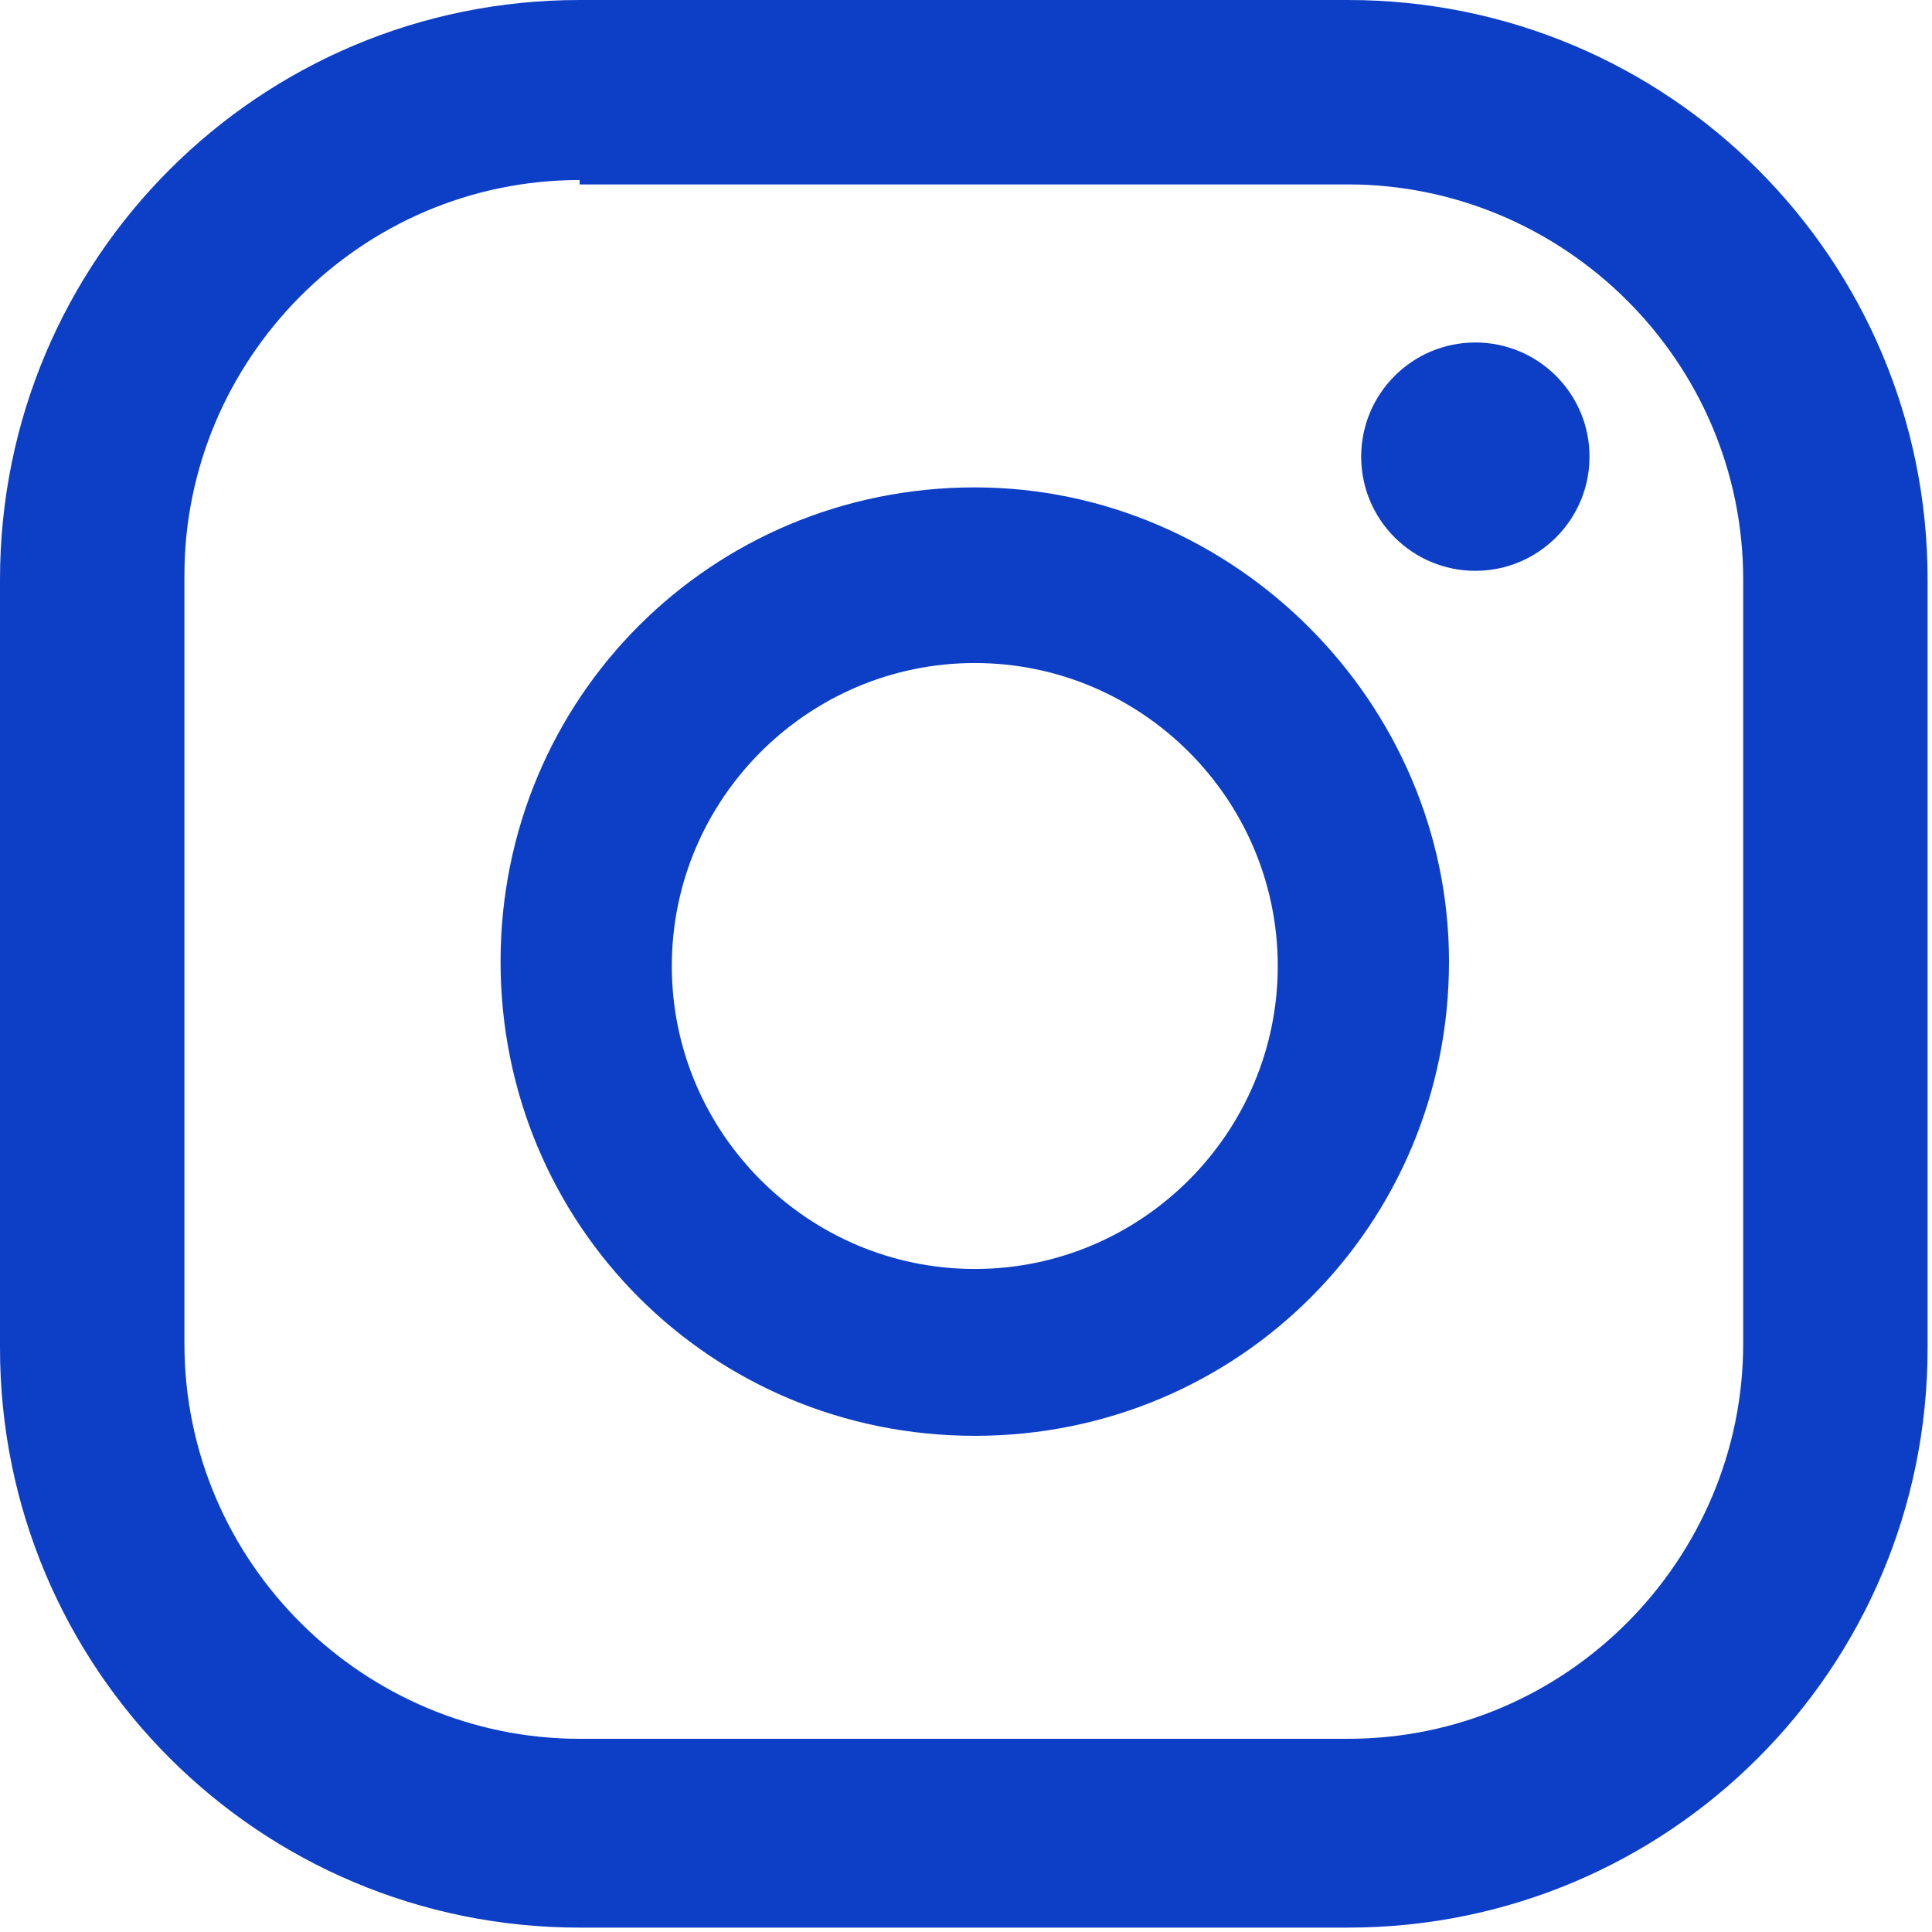 <svg xmlns="http://www.w3.org/2000/svg" xmlns:xlink="http://www.w3.org/1999/xlink" version="1.1" style="enable-background:new 0 0 138 151.1;" xml:space="preserve" width="44" height="44"><rect id="backgroundrect" width="100%" height="100%" x="0" y="0" fill="none" stroke="none"/>
<style type="text/css">
	.st0{fill:#0d3ec6;}
</style>

<g class="currentLayer" style=""><title>Layer 1</title><g id="svg_1" class="">
	<g id="svg_2">
		<circle class="st0" cx="33.6" cy="10.4" r="2.6" id="svg_3"/>
		<path class="st0" d="M22.2,11.1 c-6,0 -10.8,4.8 -10.8,10.8 s4.8,10.8 10.8,10.8 s10.8,-4.8 10.8,-10.8 C33,16 28.1,11.1 22.2,11.1 zM22.2,28.9 c-3.8,0 -6.9,-3.1 -6.9,-6.9 s3.1,-6.9 6.9,-6.9 s6.9,3.1 6.9,6.9 S26,28.9 22.2,28.9 z" id="svg_4"/>
		<path class="st0" d="M30.7,43.9 H13.2 c-7.3,0 -13.2,-5.9 -13.2,-13.2 V13.2 c0,-7.3 5.9,-13.2 13.2,-13.2 h17.5 c7.3,0 13.2,5.9 13.2,13.2 v17.5 C43.9,38 38,43.9 30.7,43.9 zM13.2,4.1 c-5,0 -9,4.1 -9,9 v17.5 c0,5 4.1,9 9,9 h17.5 c5,0 9,-4.1 9,-9 V13.2 c0,-5 -4.1,-9 -9,-9 H13.2 V4.1 z" id="svg_5"/>
	</g>
</g></g></svg>
